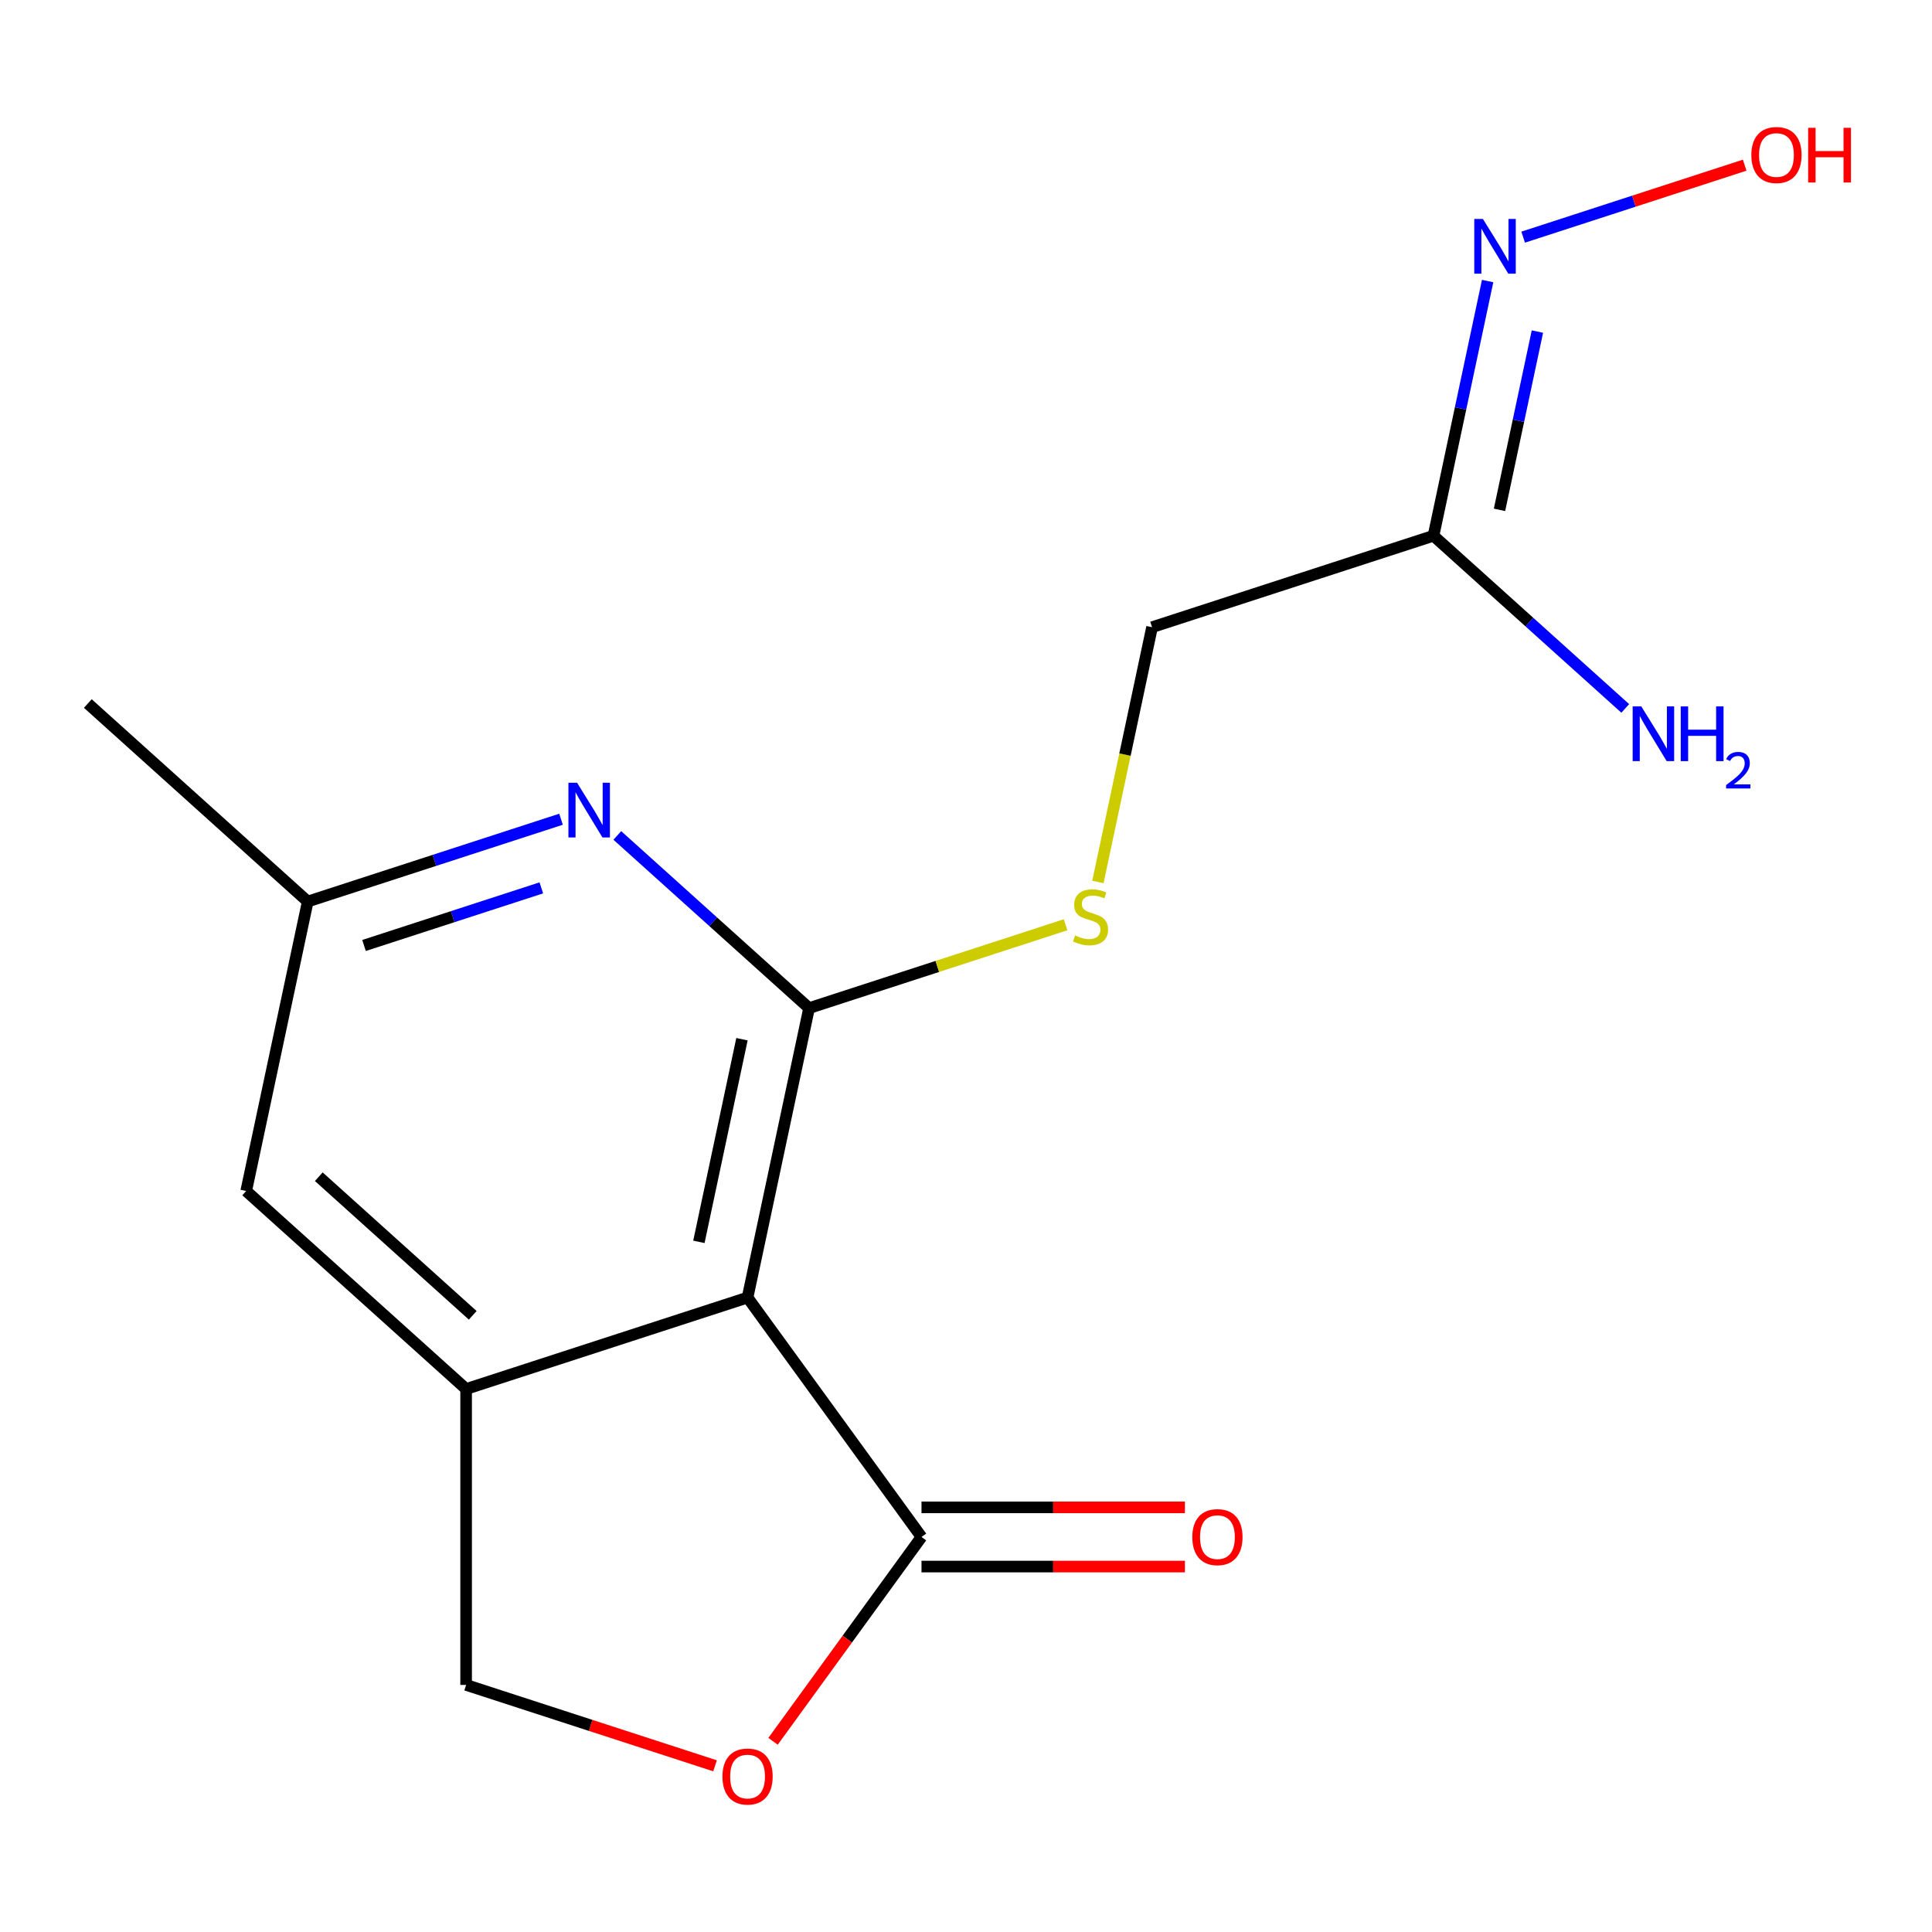 <?xml version='1.0' encoding='iso-8859-1'?>
<svg version='1.1' baseProfile='full'
              xmlns='http://www.w3.org/2000/svg'
                      xmlns:rdkit='http://www.rdkit.org/xml'
                      xmlns:xlink='http://www.w3.org/1999/xlink'
                  xml:space='preserve'
width='1000px' height='1000px' viewBox='0 0 1000 1000'>
<!-- END OF HEADER -->
<rect style='opacity:1.0;fill:#FFFFFF;stroke:none' width='1000' height='1000' x='0' y='0'> </rect>
<path class='bond-0' d='M 418.782,521.792 L 386.936,671.615' style='fill:none;fill-rule:evenodd;stroke:#000000;stroke-width:6px;stroke-linecap:butt;stroke-linejoin:miter;stroke-opacity:1' />
<path class='bond-0' d='M 384.041,537.897 L 361.749,642.773' style='fill:none;fill-rule:evenodd;stroke:#000000;stroke-width:6px;stroke-linecap:butt;stroke-linejoin:miter;stroke-opacity:1' />
<path class='bond-3' d='M 418.782,521.792 L 369.153,477.106' style='fill:none;fill-rule:evenodd;stroke:#000000;stroke-width:6px;stroke-linecap:butt;stroke-linejoin:miter;stroke-opacity:1' />
<path class='bond-3' d='M 369.153,477.106 L 319.524,432.42' style='fill:none;fill-rule:evenodd;stroke:#0000FF;stroke-width:6px;stroke-linecap:butt;stroke-linejoin:miter;stroke-opacity:1' />
<path class='bond-5' d='M 418.782,521.792 L 485.164,500.224' style='fill:none;fill-rule:evenodd;stroke:#000000;stroke-width:6px;stroke-linecap:butt;stroke-linejoin:miter;stroke-opacity:1' />
<path class='bond-5' d='M 485.164,500.224 L 551.546,478.655' style='fill:none;fill-rule:evenodd;stroke:#CCCC00;stroke-width:6px;stroke-linecap:butt;stroke-linejoin:miter;stroke-opacity:1' />
<path class='bond-1' d='M 386.936,671.615 L 241.263,718.947' style='fill:none;fill-rule:evenodd;stroke:#000000;stroke-width:6px;stroke-linecap:butt;stroke-linejoin:miter;stroke-opacity:1' />
<path class='bond-2' d='M 386.936,671.615 L 476.967,795.532' style='fill:none;fill-rule:evenodd;stroke:#000000;stroke-width:6px;stroke-linecap:butt;stroke-linejoin:miter;stroke-opacity:1' />
<path class='bond-7' d='M 241.263,718.947 L 241.263,872.117' style='fill:none;fill-rule:evenodd;stroke:#000000;stroke-width:6px;stroke-linecap:butt;stroke-linejoin:miter;stroke-opacity:1' />
<path class='bond-16' d='M 241.263,718.947 L 127.436,616.457' style='fill:none;fill-rule:evenodd;stroke:#000000;stroke-width:6px;stroke-linecap:butt;stroke-linejoin:miter;stroke-opacity:1' />
<path class='bond-16' d='M 244.687,680.808 L 165.008,609.065' style='fill:none;fill-rule:evenodd;stroke:#000000;stroke-width:6px;stroke-linecap:butt;stroke-linejoin:miter;stroke-opacity:1' />
<path class='bond-4' d='M 476.967,795.532 L 438.545,848.416' style='fill:none;fill-rule:evenodd;stroke:#000000;stroke-width:6px;stroke-linecap:butt;stroke-linejoin:miter;stroke-opacity:1' />
<path class='bond-4' d='M 438.545,848.416 L 400.123,901.3' style='fill:none;fill-rule:evenodd;stroke:#FF0000;stroke-width:6px;stroke-linecap:butt;stroke-linejoin:miter;stroke-opacity:1' />
<path class='bond-11' d='M 476.967,810.849 L 545.138,810.849' style='fill:none;fill-rule:evenodd;stroke:#000000;stroke-width:6px;stroke-linecap:butt;stroke-linejoin:miter;stroke-opacity:1' />
<path class='bond-11' d='M 545.138,810.849 L 613.308,810.849' style='fill:none;fill-rule:evenodd;stroke:#FF0000;stroke-width:6px;stroke-linecap:butt;stroke-linejoin:miter;stroke-opacity:1' />
<path class='bond-11' d='M 476.967,780.215 L 545.138,780.215' style='fill:none;fill-rule:evenodd;stroke:#000000;stroke-width:6px;stroke-linecap:butt;stroke-linejoin:miter;stroke-opacity:1' />
<path class='bond-11' d='M 545.138,780.215 L 613.308,780.215' style='fill:none;fill-rule:evenodd;stroke:#FF0000;stroke-width:6px;stroke-linecap:butt;stroke-linejoin:miter;stroke-opacity:1' />
<path class='bond-10' d='M 290.386,424.036 L 224.834,445.335' style='fill:none;fill-rule:evenodd;stroke:#0000FF;stroke-width:6px;stroke-linecap:butt;stroke-linejoin:miter;stroke-opacity:1' />
<path class='bond-10' d='M 224.834,445.335 L 159.282,466.634' style='fill:none;fill-rule:evenodd;stroke:#000000;stroke-width:6px;stroke-linecap:butt;stroke-linejoin:miter;stroke-opacity:1' />
<path class='bond-10' d='M 280.186,459.56 L 234.3,474.469' style='fill:none;fill-rule:evenodd;stroke:#0000FF;stroke-width:6px;stroke-linecap:butt;stroke-linejoin:miter;stroke-opacity:1' />
<path class='bond-10' d='M 234.3,474.469 L 188.414,489.379' style='fill:none;fill-rule:evenodd;stroke:#000000;stroke-width:6px;stroke-linecap:butt;stroke-linejoin:miter;stroke-opacity:1' />
<path class='bond-17' d='M 370.107,913.981 L 305.685,893.049' style='fill:none;fill-rule:evenodd;stroke:#FF0000;stroke-width:6px;stroke-linecap:butt;stroke-linejoin:miter;stroke-opacity:1' />
<path class='bond-17' d='M 305.685,893.049 L 241.263,872.117' style='fill:none;fill-rule:evenodd;stroke:#000000;stroke-width:6px;stroke-linecap:butt;stroke-linejoin:miter;stroke-opacity:1' />
<path class='bond-12' d='M 568.27,456.511 L 582.286,390.575' style='fill:none;fill-rule:evenodd;stroke:#CCCC00;stroke-width:6px;stroke-linecap:butt;stroke-linejoin:miter;stroke-opacity:1' />
<path class='bond-12' d='M 582.286,390.575 L 596.301,324.638' style='fill:none;fill-rule:evenodd;stroke:#000000;stroke-width:6px;stroke-linecap:butt;stroke-linejoin:miter;stroke-opacity:1' />
<path class='bond-6' d='M 741.974,277.306 L 596.301,324.638' style='fill:none;fill-rule:evenodd;stroke:#000000;stroke-width:6px;stroke-linecap:butt;stroke-linejoin:miter;stroke-opacity:1' />
<path class='bond-9' d='M 741.974,277.306 L 755.985,211.389' style='fill:none;fill-rule:evenodd;stroke:#000000;stroke-width:6px;stroke-linecap:butt;stroke-linejoin:miter;stroke-opacity:1' />
<path class='bond-9' d='M 755.985,211.389 L 769.996,145.472' style='fill:none;fill-rule:evenodd;stroke:#0000FF;stroke-width:6px;stroke-linecap:butt;stroke-linejoin:miter;stroke-opacity:1' />
<path class='bond-9' d='M 776.142,263.9 L 785.95,217.758' style='fill:none;fill-rule:evenodd;stroke:#000000;stroke-width:6px;stroke-linecap:butt;stroke-linejoin:miter;stroke-opacity:1' />
<path class='bond-9' d='M 785.95,217.758 L 795.757,171.617' style='fill:none;fill-rule:evenodd;stroke:#0000FF;stroke-width:6px;stroke-linecap:butt;stroke-linejoin:miter;stroke-opacity:1' />
<path class='bond-13' d='M 741.974,277.306 L 791.603,321.992' style='fill:none;fill-rule:evenodd;stroke:#000000;stroke-width:6px;stroke-linecap:butt;stroke-linejoin:miter;stroke-opacity:1' />
<path class='bond-13' d='M 791.603,321.992 L 841.232,366.678' style='fill:none;fill-rule:evenodd;stroke:#0000FF;stroke-width:6px;stroke-linecap:butt;stroke-linejoin:miter;stroke-opacity:1' />
<path class='bond-8' d='M 127.436,616.457 L 159.282,466.634' style='fill:none;fill-rule:evenodd;stroke:#000000;stroke-width:6px;stroke-linecap:butt;stroke-linejoin:miter;stroke-opacity:1' />
<path class='bond-14' d='M 788.389,122.749 L 845.718,104.122' style='fill:none;fill-rule:evenodd;stroke:#0000FF;stroke-width:6px;stroke-linecap:butt;stroke-linejoin:miter;stroke-opacity:1' />
<path class='bond-14' d='M 845.718,104.122 L 903.047,85.495' style='fill:none;fill-rule:evenodd;stroke:#FF0000;stroke-width:6px;stroke-linecap:butt;stroke-linejoin:miter;stroke-opacity:1' />
<path class='bond-15' d='M 159.282,466.634 L 45.455,364.143' style='fill:none;fill-rule:evenodd;stroke:#000000;stroke-width:6px;stroke-linecap:butt;stroke-linejoin:miter;stroke-opacity:1' />
<path  class='atom-4' d='M 298.695 405.142
L 307.975 420.142
Q 308.895 421.622, 310.375 424.302
Q 311.855 426.982, 311.935 427.142
L 311.935 405.142
L 315.695 405.142
L 315.695 433.462
L 311.815 433.462
L 301.855 417.062
Q 300.695 415.142, 299.455 412.942
Q 298.255 410.742, 297.895 410.062
L 297.895 433.462
L 294.215 433.462
L 294.215 405.142
L 298.695 405.142
' fill='#0000FF'/>
<path  class='atom-5' d='M 373.936 919.529
Q 373.936 912.729, 377.296 908.929
Q 380.656 905.129, 386.936 905.129
Q 393.216 905.129, 396.576 908.929
Q 399.936 912.729, 399.936 919.529
Q 399.936 926.409, 396.536 930.329
Q 393.136 934.209, 386.936 934.209
Q 380.696 934.209, 377.296 930.329
Q 373.936 926.449, 373.936 919.529
M 386.936 931.009
Q 391.256 931.009, 393.576 928.129
Q 395.936 925.209, 395.936 919.529
Q 395.936 913.969, 393.576 911.169
Q 391.256 908.329, 386.936 908.329
Q 382.616 908.329, 380.256 911.129
Q 377.936 913.929, 377.936 919.529
Q 377.936 925.249, 380.256 928.129
Q 382.616 931.009, 386.936 931.009
' fill='#FF0000'/>
<path  class='atom-6' d='M 556.455 484.18
Q 556.775 484.3, 558.095 484.86
Q 559.415 485.42, 560.855 485.78
Q 562.335 486.1, 563.775 486.1
Q 566.455 486.1, 568.015 484.82
Q 569.575 483.5, 569.575 481.22
Q 569.575 479.66, 568.775 478.7
Q 568.015 477.74, 566.815 477.22
Q 565.615 476.7, 563.615 476.1
Q 561.095 475.34, 559.575 474.62
Q 558.095 473.9, 557.015 472.38
Q 555.975 470.86, 555.975 468.3
Q 555.975 464.74, 558.375 462.54
Q 560.815 460.34, 565.615 460.34
Q 568.895 460.34, 572.615 461.9
L 571.695 464.98
Q 568.295 463.58, 565.735 463.58
Q 562.975 463.58, 561.455 464.74
Q 559.935 465.86, 559.975 467.82
Q 559.975 469.34, 560.735 470.26
Q 561.535 471.18, 562.655 471.7
Q 563.815 472.22, 565.735 472.82
Q 568.295 473.62, 569.815 474.42
Q 571.335 475.22, 572.415 476.86
Q 573.535 478.46, 573.535 481.22
Q 573.535 485.14, 570.895 487.26
Q 568.295 489.34, 563.935 489.34
Q 561.415 489.34, 559.495 488.78
Q 557.615 488.26, 555.375 487.34
L 556.455 484.18
' fill='#CCCC00'/>
<path  class='atom-10' d='M 767.56 113.323
L 776.84 128.323
Q 777.76 129.803, 779.24 132.483
Q 780.72 135.163, 780.8 135.323
L 780.8 113.323
L 784.56 113.323
L 784.56 141.643
L 780.68 141.643
L 770.72 125.243
Q 769.56 123.323, 768.32 121.123
Q 767.12 118.923, 766.76 118.243
L 766.76 141.643
L 763.08 141.643
L 763.08 113.323
L 767.56 113.323
' fill='#0000FF'/>
<path  class='atom-12' d='M 617.137 795.612
Q 617.137 788.812, 620.497 785.012
Q 623.857 781.212, 630.137 781.212
Q 636.417 781.212, 639.777 785.012
Q 643.137 788.812, 643.137 795.612
Q 643.137 802.492, 639.737 806.412
Q 636.337 810.292, 630.137 810.292
Q 623.897 810.292, 620.497 806.412
Q 617.137 802.532, 617.137 795.612
M 630.137 807.092
Q 634.457 807.092, 636.777 804.212
Q 639.137 801.292, 639.137 795.612
Q 639.137 790.052, 636.777 787.252
Q 634.457 784.412, 630.137 784.412
Q 625.817 784.412, 623.457 787.212
Q 621.137 790.012, 621.137 795.612
Q 621.137 801.332, 623.457 804.212
Q 625.817 807.092, 630.137 807.092
' fill='#FF0000'/>
<path  class='atom-14' d='M 849.541 365.636
L 858.821 380.636
Q 859.741 382.116, 861.221 384.796
Q 862.701 387.476, 862.781 387.636
L 862.781 365.636
L 866.541 365.636
L 866.541 393.956
L 862.661 393.956
L 852.701 377.556
Q 851.541 375.636, 850.301 373.436
Q 849.101 371.236, 848.741 370.556
L 848.741 393.956
L 845.061 393.956
L 845.061 365.636
L 849.541 365.636
' fill='#0000FF'/>
<path  class='atom-14' d='M 869.941 365.636
L 873.781 365.636
L 873.781 377.676
L 888.261 377.676
L 888.261 365.636
L 892.101 365.636
L 892.101 393.956
L 888.261 393.956
L 888.261 380.876
L 873.781 380.876
L 873.781 393.956
L 869.941 393.956
L 869.941 365.636
' fill='#0000FF'/>
<path  class='atom-14' d='M 893.474 392.963
Q 894.16 391.194, 895.797 390.217
Q 897.434 389.214, 899.704 389.214
Q 902.529 389.214, 904.113 390.745
Q 905.697 392.276, 905.697 394.996
Q 905.697 397.768, 903.638 400.355
Q 901.605 402.942, 897.381 406.004
L 906.014 406.004
L 906.014 408.116
L 893.421 408.116
L 893.421 406.348
Q 896.906 403.866, 898.965 402.018
Q 901.051 400.17, 902.054 398.507
Q 903.057 396.844, 903.057 395.128
Q 903.057 393.332, 902.16 392.329
Q 901.262 391.326, 899.704 391.326
Q 898.2 391.326, 897.196 391.933
Q 896.193 392.54, 895.48 393.887
L 893.474 392.963
' fill='#0000FF'/>
<path  class='atom-15' d='M 906.493 80.231
Q 906.493 73.431, 909.853 69.631
Q 913.213 65.831, 919.493 65.831
Q 925.773 65.831, 929.133 69.631
Q 932.493 73.431, 932.493 80.231
Q 932.493 87.111, 929.093 91.031
Q 925.693 94.911, 919.493 94.911
Q 913.253 94.911, 909.853 91.031
Q 906.493 87.151, 906.493 80.231
M 919.493 91.711
Q 923.813 91.711, 926.133 88.831
Q 928.493 85.911, 928.493 80.231
Q 928.493 74.671, 926.133 71.871
Q 923.813 69.031, 919.493 69.031
Q 915.173 69.031, 912.813 71.831
Q 910.493 74.631, 910.493 80.231
Q 910.493 85.951, 912.813 88.831
Q 915.173 91.711, 919.493 91.711
' fill='#FF0000'/>
<path  class='atom-15' d='M 935.893 66.151
L 939.733 66.151
L 939.733 78.191
L 954.213 78.191
L 954.213 66.151
L 958.053 66.151
L 958.053 94.471
L 954.213 94.471
L 954.213 81.391
L 939.733 81.391
L 939.733 94.471
L 935.893 94.471
L 935.893 66.151
' fill='#FF0000'/>
</svg>
